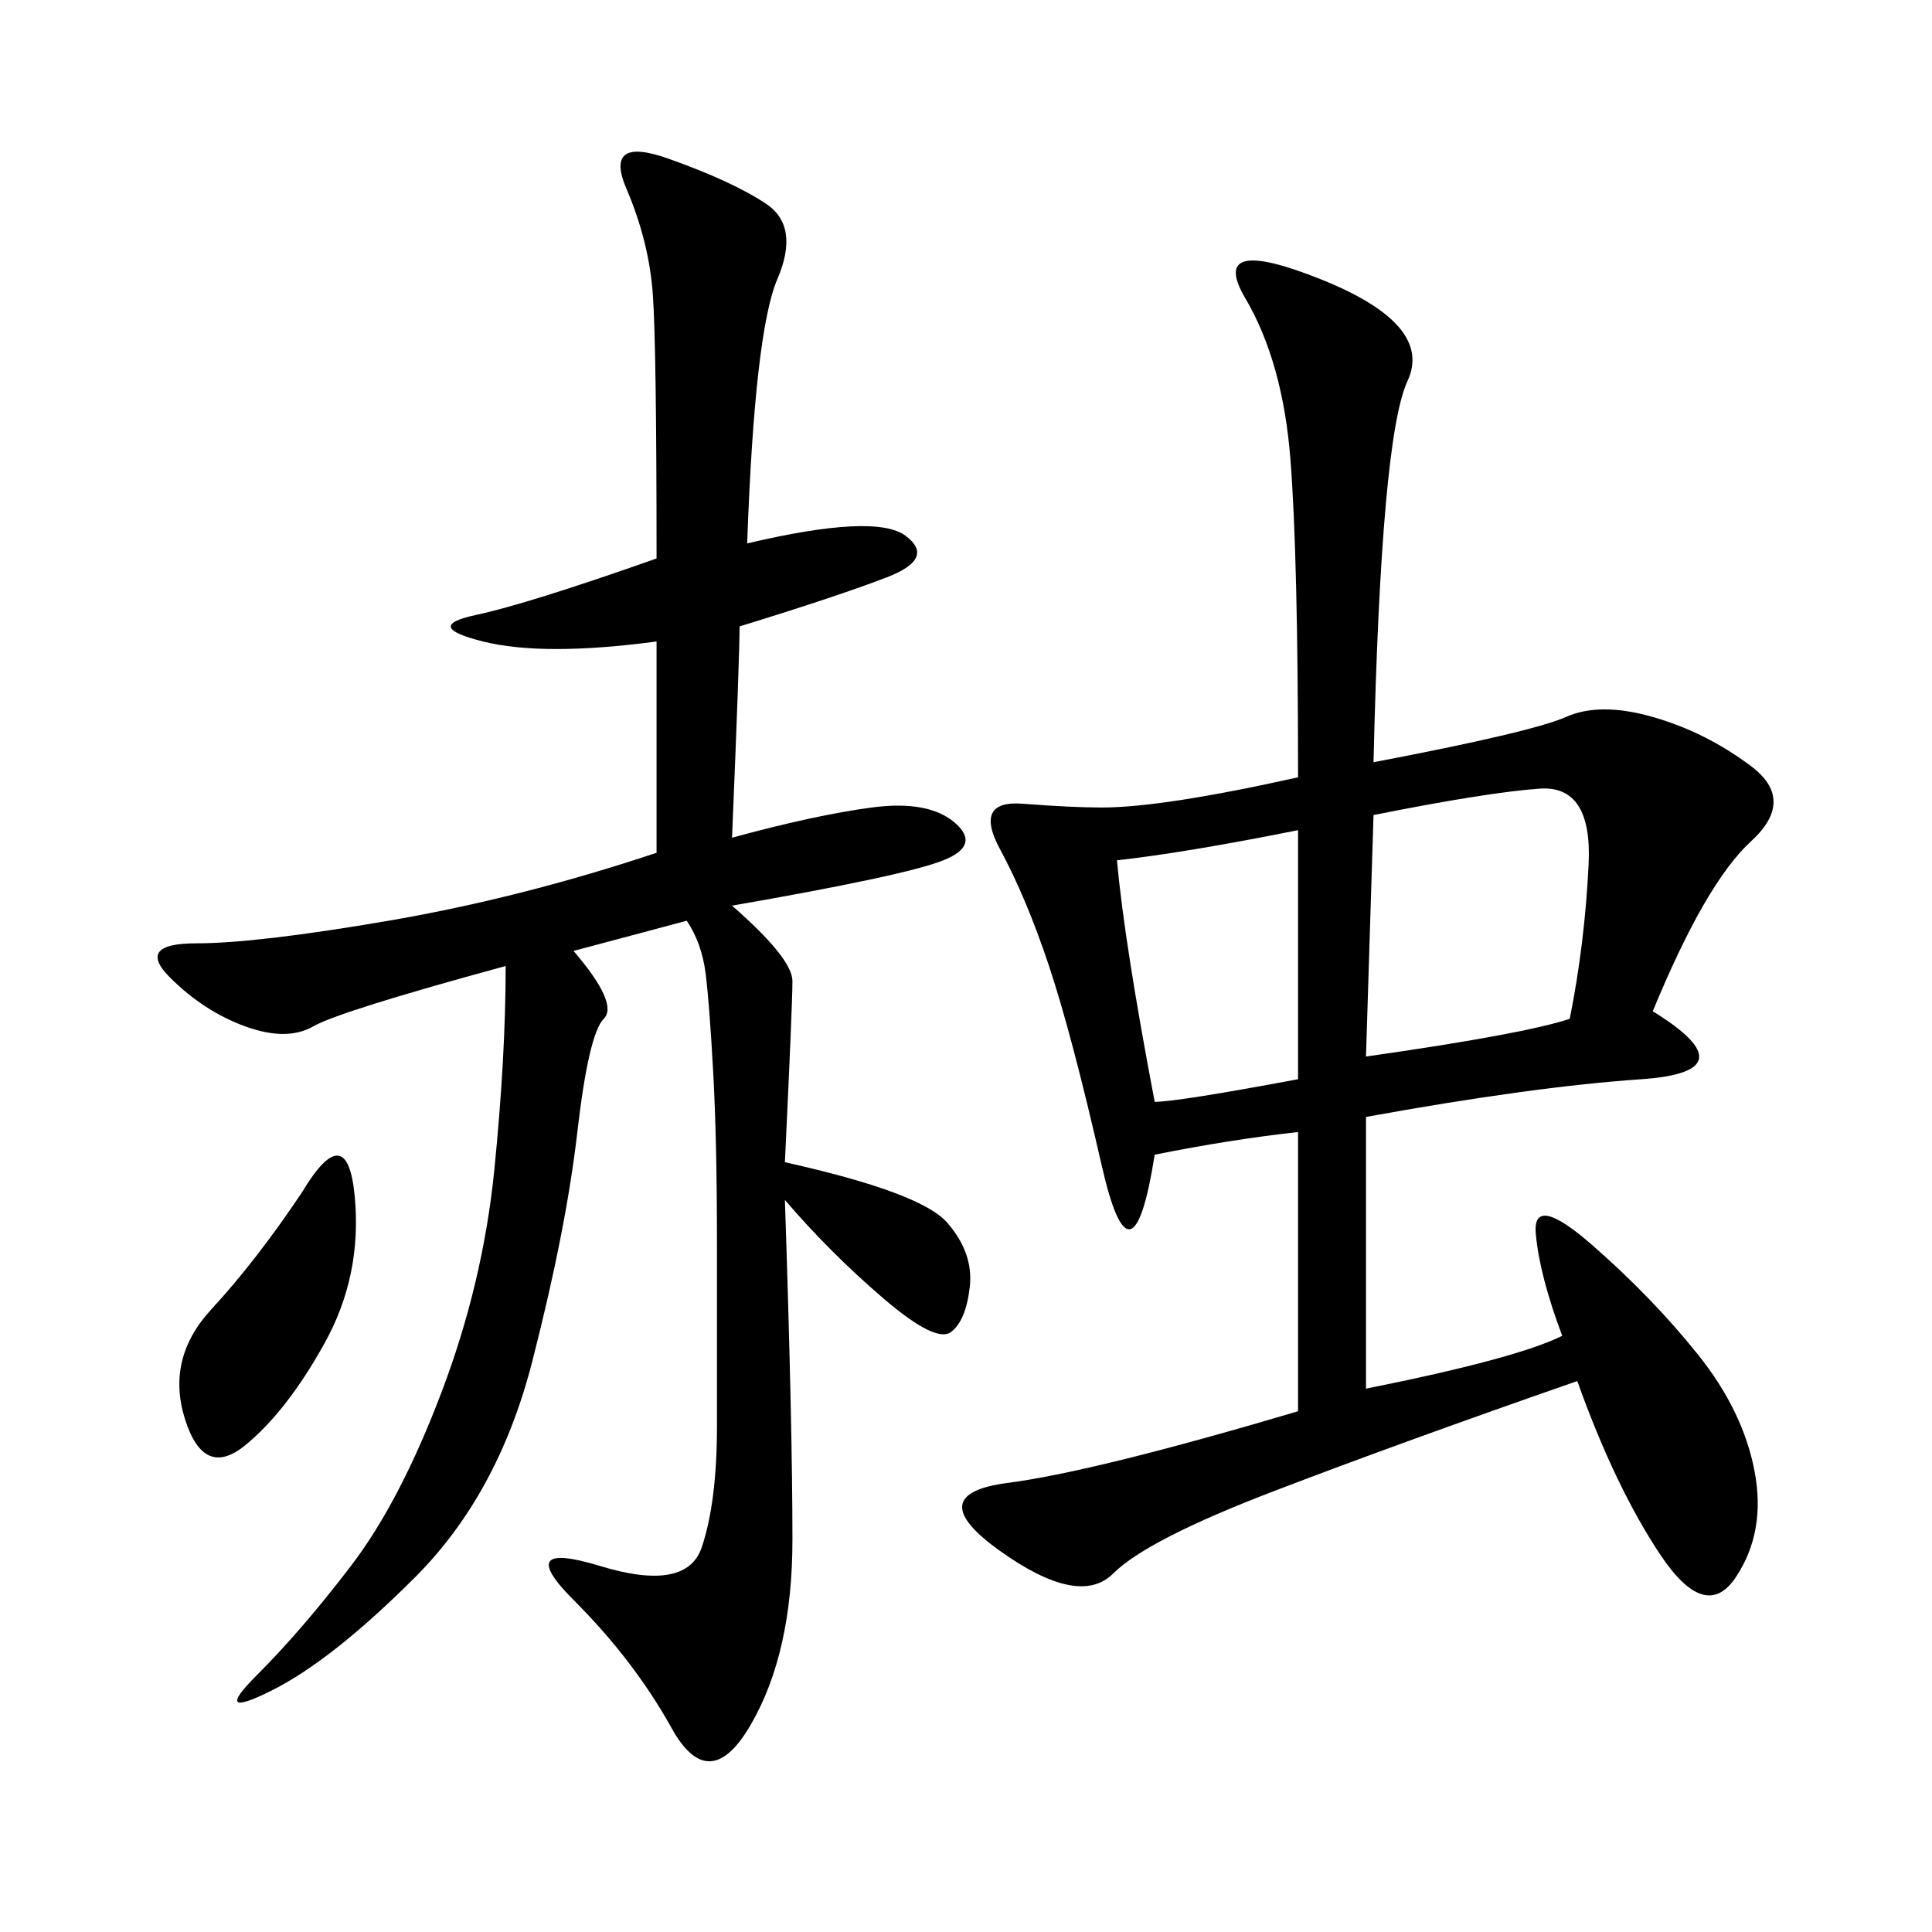 <svg xmlns="http://www.w3.org/2000/svg" xmlns:xlink="http://www.w3.org/1999/xlink" width="300" height="300"><path d="M179.30 179.30Q175.78 201.56 171.09 181.05Q166.41 160.55 162.89 150Q159.38 139.45 155.27 131.84Q151.17 124.22 158.79 124.80Q166.41 125.39 171.09 125.39L171.09 125.39Q175.78 125.39 183.40 124.22Q191.02 123.05 201.56 120.70L201.56 120.70Q201.56 86.72 200.39 71.48Q199.22 56.25 193.36 46.29Q187.50 36.33 205.08 43.36Q222.66 50.39 218.55 59.18Q214.45 67.97 213.28 118.36L213.28 118.36Q237.89 113.67 243.16 111.33Q248.44 108.98 256.64 111.33Q264.84 113.67 271.88 118.95Q278.91 124.22 271.88 130.66Q264.84 137.11 256.64 157.03L256.64 157.03Q271.88 166.41 254.88 167.58Q237.89 168.75 212.11 173.44L212.11 173.44L212.11 215.63Q235.55 210.94 242.58 207.42L242.58 207.42Q239.06 198.05 238.48 191.60Q237.89 185.16 247.27 193.36Q256.64 201.56 263.67 210.35Q270.70 219.14 272.46 228.52Q274.22 237.89 269.53 244.92Q264.84 251.95 257.81 241.41Q250.78 230.86 244.92 214.45L244.92 214.45Q217.97 223.83 198.05 231.45Q178.13 239.06 172.85 244.34Q167.58 249.61 155.27 240.82Q142.97 232.03 156.45 230.27Q169.92 228.52 201.56 219.14L201.56 219.14L201.56 175.78Q191.02 176.95 179.30 179.30L179.30 179.30ZM116.02 84.38Q135.94 79.69 140.63 83.20Q145.31 86.72 137.70 89.65Q130.08 92.58 114.84 97.27L114.84 97.27Q114.84 101.95 113.67 130.08L113.67 130.08Q126.56 126.56 135.35 125.39Q144.14 124.22 148.24 127.73Q152.34 131.25 146.48 133.59Q140.63 135.94 113.67 140.63L113.67 140.63Q123.05 148.83 123.05 152.34L123.05 152.34Q123.05 155.86 121.88 180.47L121.88 180.47Q142.97 185.16 147.07 189.84Q151.17 194.53 150.59 199.80Q150 205.08 147.66 206.84Q145.31 208.59 137.11 201.56Q128.91 194.53 121.88 186.33L121.88 186.33Q123.05 221.48 123.05 239.06L123.05 239.06Q123.05 256.64 116.60 267.77Q110.16 278.91 104.30 268.36Q98.44 257.81 89.06 248.44Q79.69 239.06 93.16 243.16Q106.64 247.27 108.98 240.23Q111.33 233.20 111.33 221.48L111.33 221.48L111.33 193.36Q111.33 176.95 110.74 166.41Q110.16 155.86 109.57 151.17Q108.98 146.48 106.64 142.97L106.64 142.97L89.06 147.66Q96.09 155.86 93.75 158.20Q91.41 160.55 89.65 175.78Q87.89 191.02 82.62 211.52Q77.34 232.03 64.45 244.92Q51.56 257.81 42.19 262.50Q32.81 267.19 39.84 260.16Q46.88 253.13 54.49 243.16Q62.11 233.20 68.55 216.21Q75 199.22 76.76 181.64Q78.52 164.06 78.52 150L78.52 150Q52.73 157.03 48.63 159.38Q44.53 161.72 38.09 159.38Q31.64 157.03 26.37 151.76Q21.09 146.48 30.47 146.48L30.47 146.48Q39.84 146.48 60.35 142.97Q80.86 139.45 101.95 132.42L101.95 132.42L101.95 99.61Q84.38 101.95 75 99.61Q65.63 97.27 73.83 95.51Q82.03 93.75 101.95 86.72L101.95 86.72Q101.95 53.91 101.37 45.70Q100.78 37.50 97.27 29.30Q93.75 21.09 103.71 24.61Q113.67 28.13 118.95 31.64Q124.22 35.16 120.70 43.36Q117.19 51.56 116.02 84.38L116.02 84.38ZM212.11 164.06Q236.72 160.55 243.75 158.20L243.75 158.20Q246.09 146.48 246.68 134.18Q247.27 121.88 239.06 122.46Q230.86 123.05 213.28 126.56L213.28 126.56L212.11 164.06ZM173.44 133.59Q174.61 146.48 179.30 171.09L179.30 171.09Q182.81 171.09 201.56 167.58L201.56 167.58L201.56 128.91Q183.98 132.42 173.44 133.59L173.44 133.59ZM46.88 185.16Q53.91 173.44 55.08 185.74Q56.25 198.05 50.39 208.59Q44.53 219.14 38.09 224.41Q31.64 229.69 28.71 220.31Q25.78 210.94 32.81 203.32Q39.84 195.70 46.88 185.16L46.88 185.16Z"/></svg>
